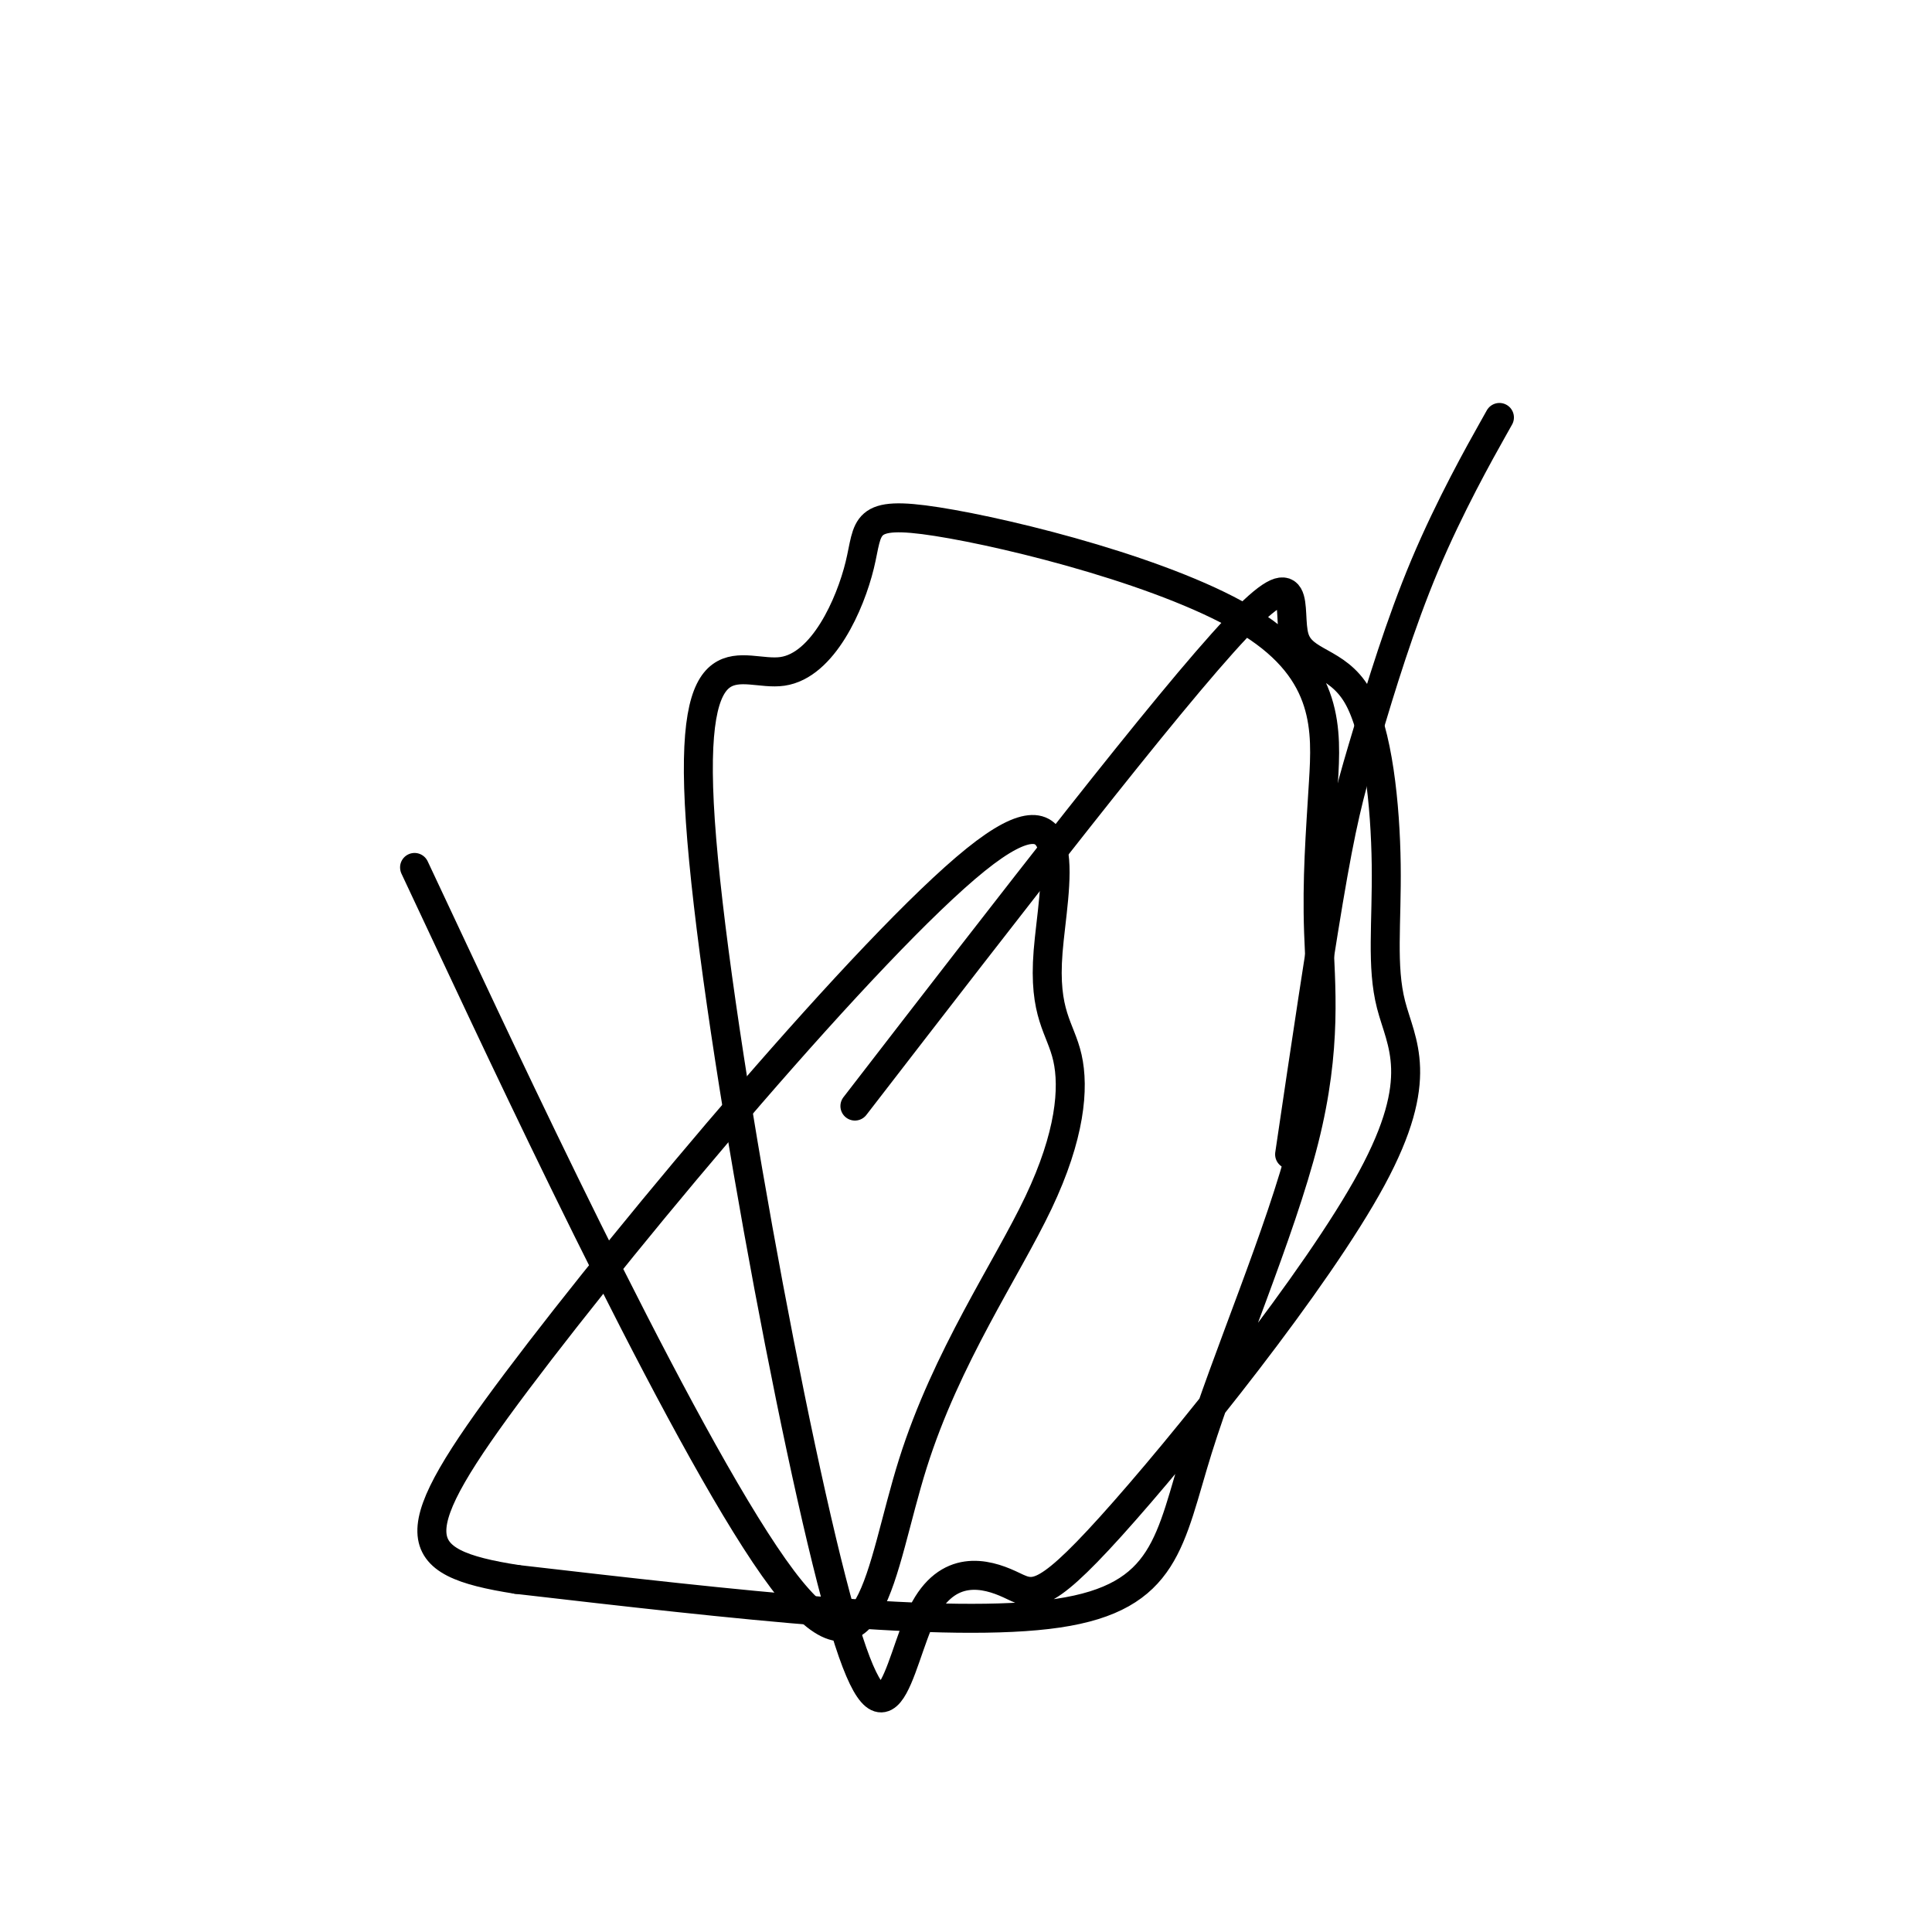 <svg viewBox='0 0 400 400' version='1.1' xmlns='http://www.w3.org/2000/svg' xmlns:xlink='http://www.w3.org/1999/xlink'><g fill='none' stroke='#000000' stroke-width='6' stroke-linecap='round' stroke-linejoin='round'><path d='M267,239c3.263,-22.067 6.526,-44.134 9,-58c2.474,-13.866 4.158,-19.531 7,-29c2.842,-9.469 6.842,-22.742 12,-35c5.158,-12.258 11.474,-23.502 14,-28c2.526,-4.498 1.263,-2.249 0,0'/><path d='M177,229c32.373,-41.936 64.746,-83.873 79,-99c14.254,-15.127 10.390,-3.445 12,2c1.610,5.445 8.693,4.654 13,12c4.307,7.346 5.837,22.831 6,35c0.163,12.169 -1.042,21.024 1,29c2.042,7.976 7.329,15.073 -4,36c-11.329,20.927 -39.276,55.684 -54,72c-14.724,16.316 -16.225,14.191 -21,12c-4.775,-2.191 -12.825,-4.448 -18,6c-5.175,10.448 -7.476,33.601 -17,0c-9.524,-33.601 -26.271,-123.956 -29,-164c-2.729,-40.044 8.559,-29.776 17,-31c8.441,-1.224 14.035,-13.940 16,-22c1.965,-8.060 0.301,-11.462 16,-9c15.699,2.462 48.761,10.790 65,21c16.239,10.210 15.655,22.304 15,33c-0.655,10.696 -1.383,19.996 -1,31c0.383,11.004 1.876,23.712 -3,43c-4.876,19.288 -16.120,45.154 -22,64c-5.880,18.846 -6.394,30.670 -29,34c-22.606,3.330 -67.303,-1.835 -112,-7'/><path d='M107,327c-22.865,-3.579 -24.028,-9.025 0,-41c24.028,-31.975 73.247,-90.477 95,-108c21.753,-17.523 16.041,5.934 15,19c-1.041,13.066 2.588,15.741 4,22c1.412,6.259 0.608,16.103 -6,30c-6.608,13.897 -19.019,31.849 -26,54c-6.981,22.151 -8.533,48.502 -27,24c-18.467,-24.502 -53.848,-99.858 -68,-130c-14.152,-30.142 -7.076,-15.071 0,0'/></g>
</svg>